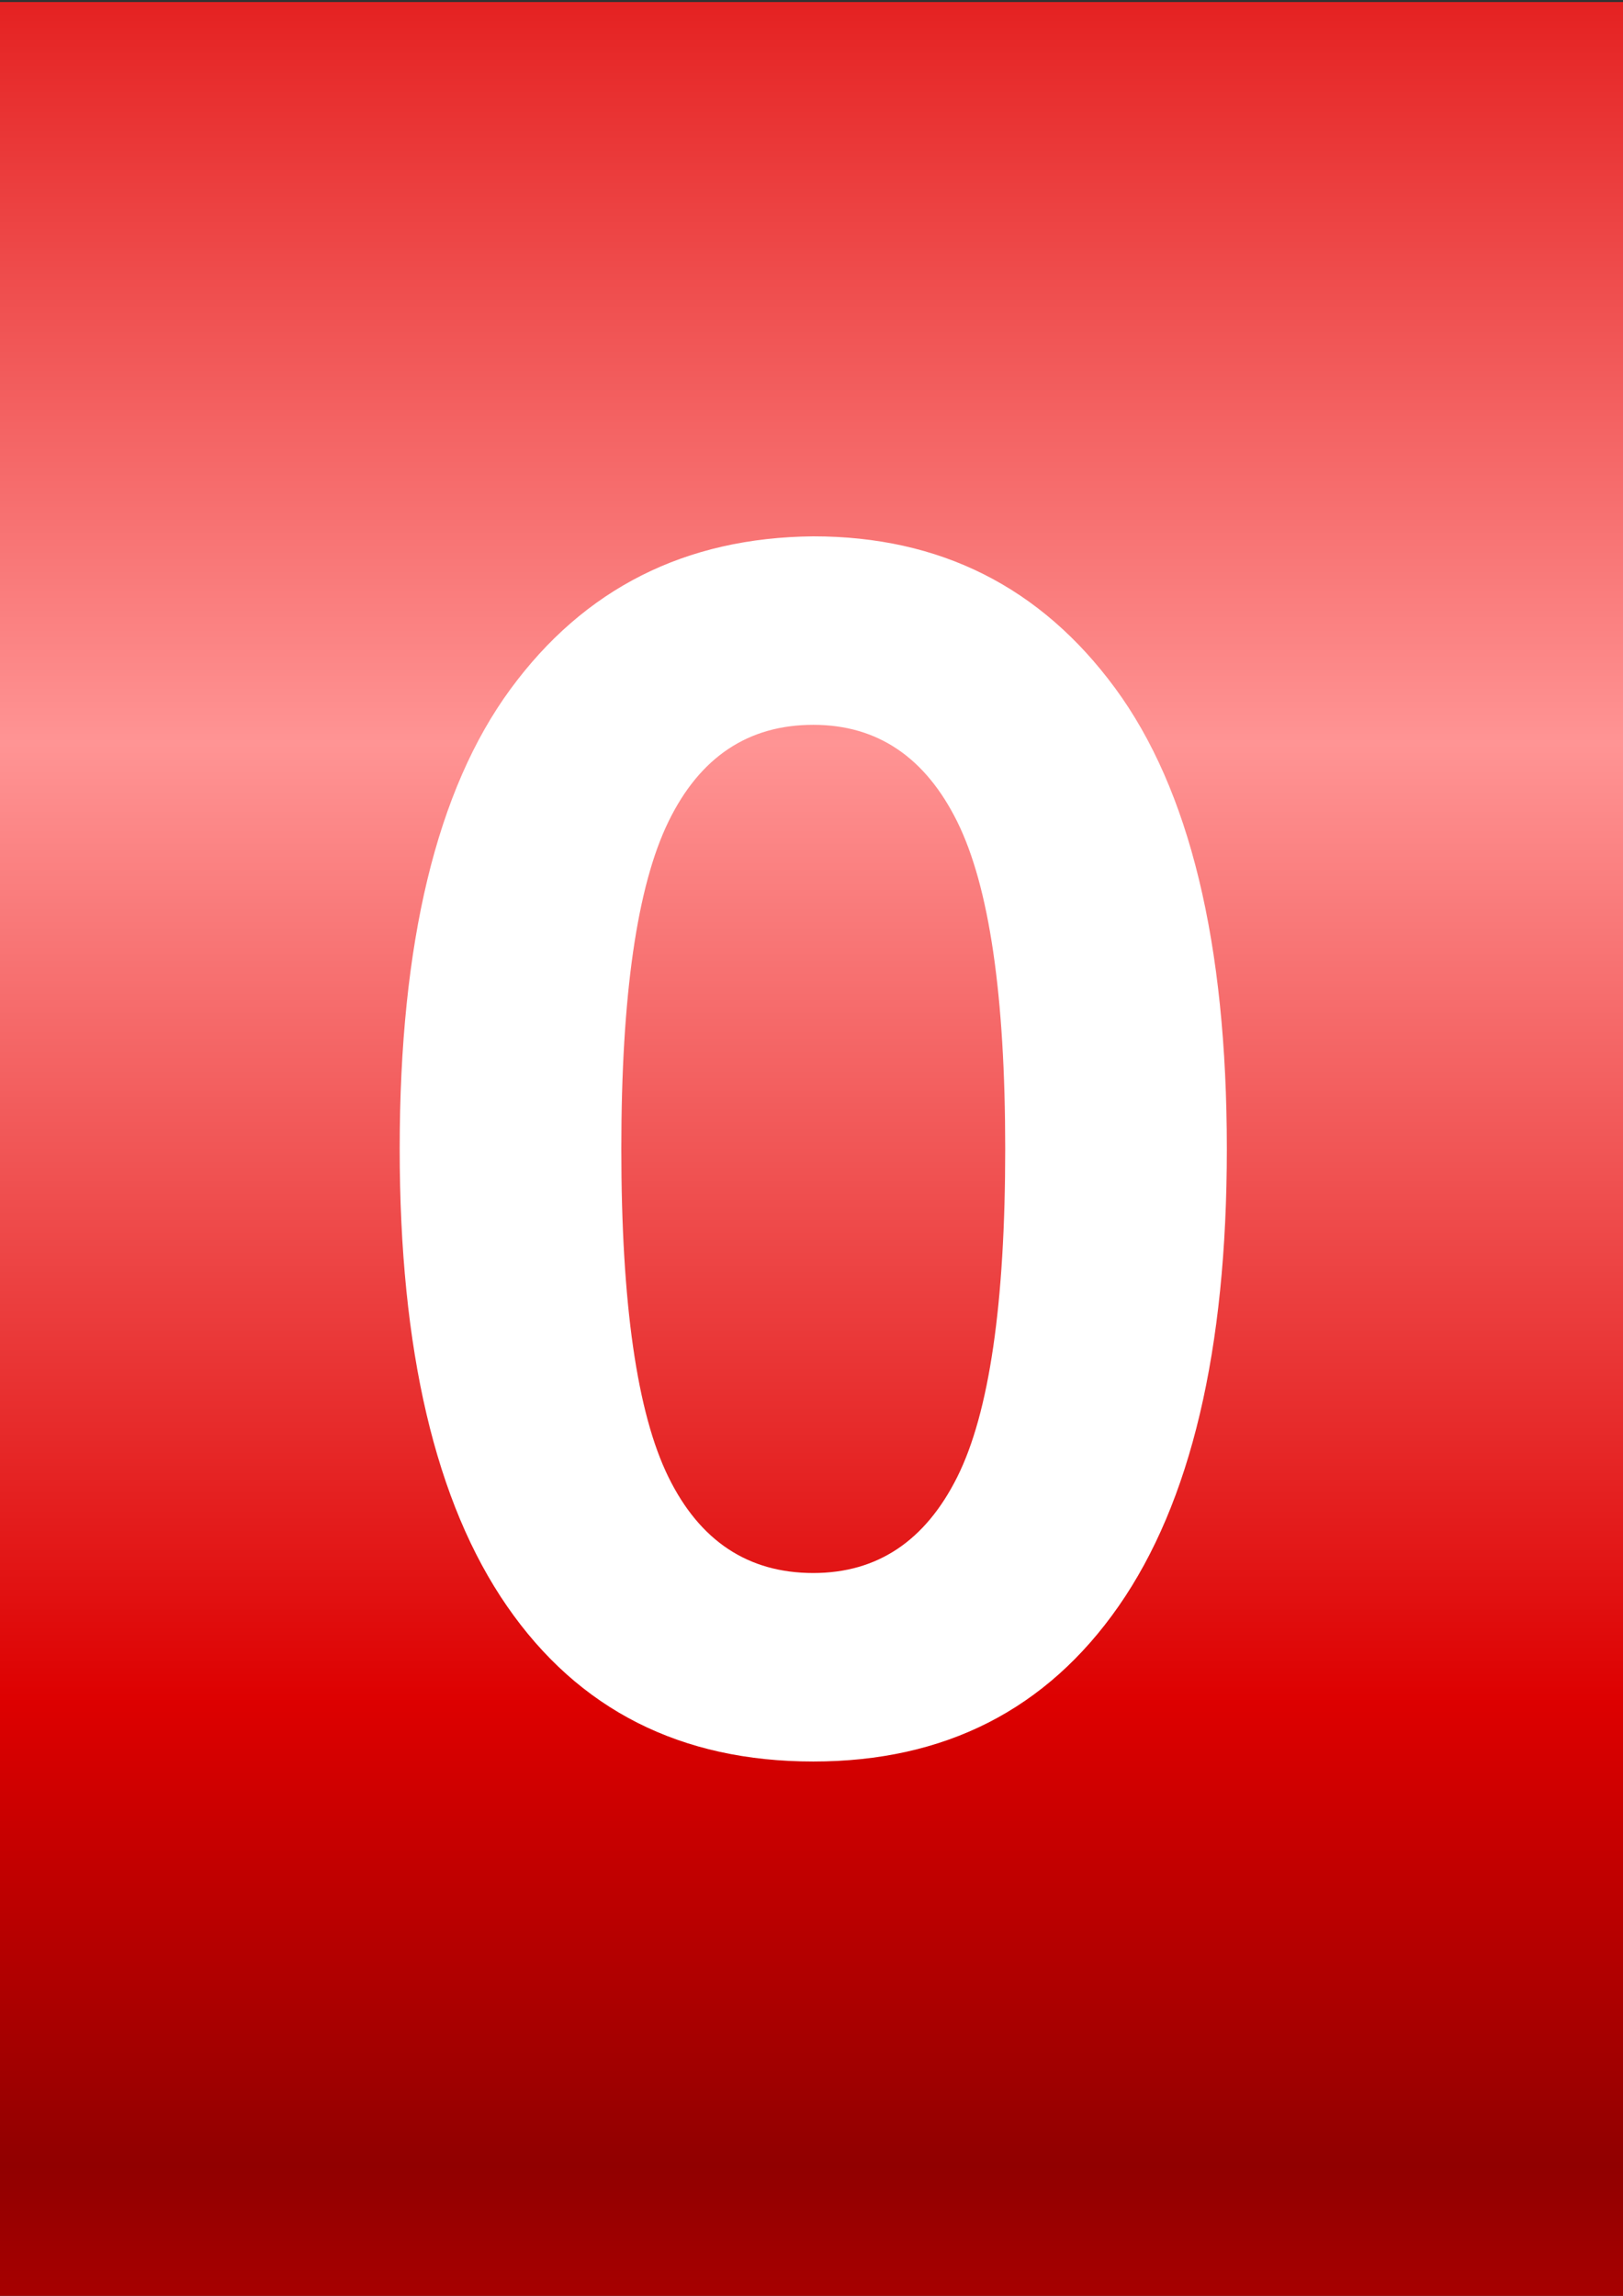 <?xml version="1.0" encoding="UTF-8" standalone="no"?>
<!-- Created with Inkscape (http://www.inkscape.org/) -->
<svg
   xmlns:dc="http://purl.org/dc/elements/1.1/"
   xmlns:cc="http://web.resource.org/cc/"
   xmlns:rdf="http://www.w3.org/1999/02/22-rdf-syntax-ns#"
   xmlns:svg="http://www.w3.org/2000/svg"
   xmlns="http://www.w3.org/2000/svg"
   xmlns:xlink="http://www.w3.org/1999/xlink"
   xmlns:sodipodi="http://sodipodi.sourceforge.net/DTD/sodipodi-0.dtd"
   xmlns:inkscape="http://www.inkscape.org/namespaces/inkscape"
   version="1.0"
   width="744.094"
   height="1052.362"
   id="svg2"
   sodipodi:version="0.32"
   inkscape:version="0.44.1"
   sodipodi:docname="wheel0red.svg"
   sodipodi:docbase="F:\Wiki\Graphics\Wheels">
  <rect width="100%" height="100%" fill="#333333" stroke="none"/>
  <sodipodi:namedview
     inkscape:window-height="480"
     inkscape:window-width="640"
     inkscape:pageshadow="2"
     inkscape:pageopacity="0.0"
     guidetolerance="10.0"
     gridtolerance="10.0"
     objecttolerance="10.0"
     borderopacity="1.0"
     bordercolor="#666666"
     pagecolor="#ffffff"
     id="base" />
  <defs
     id="defs4">
    <linearGradient
       id="linearGradient2760">
      <stop
         style="stop-color:#910000;stop-opacity:1"
         offset="0"
         id="stop2762" />
      <stop
         style="stop-color:#d00;stop-opacity:1"
         offset="0.325"
         id="stop2768" />
      <stop
         style="stop-color:#ff9494;stop-opacity:1"
         offset="1"
         id="stop2764" />
    </linearGradient>
    <linearGradient
       x1="372.857"
       y1="992.362"
       x2="372.857"
       y2="340.934"
       id="linearGradient2766"
       xlink:href="#linearGradient2760"
       gradientUnits="userSpaceOnUse"
       spreadMethod="reflect" />
  </defs>
  <g
     id="layer1">
    <rect
       width="745.714"
       height="1051.429"
       x="0"
       y="0.934"
       style="fill:url(#linearGradient2766);fill-opacity:1;stroke:none;stroke-width:0.911;stroke-miterlimit:4;stroke-dasharray:none;stroke-opacity:1"
       id="rect1872" />
    <path
       style="font-size:800px;font-weight:normal;text-align:center;text-anchor:middle;fill:white"
       d="M 562.469,526.635 C 562.468,618.904 545.932,688.773 512.86,736.242 C 479.786,783.711 433.123,807.446 372.869,807.446 C 312.062,807.446 265.256,783.711 232.452,736.242 C 199.647,688.773 183.245,618.904 183.245,526.635 C 183.245,432.251 200.18,361.991 234.051,315.856 C 267.921,269.723 314.194,246.387 372.869,245.849 C 430.991,245.85 477.121,269.051 511.26,315.454 C 545.399,361.857 562.468,432.251 562.469,526.635 L 562.469,526.635 z M 372.869,721.044 C 402.198,721.045 424.196,706.38 438.861,677.05 C 453.525,647.721 460.857,597.583 460.858,526.635 C 460.857,456.242 453.525,406.246 438.861,376.647 C 424.196,347.05 402.198,332.251 372.869,332.25 C 342.986,332.251 320.847,347.05 306.451,376.647 C 292.055,406.246 284.856,456.242 284.857,526.635 C 284.856,597.583 292.055,647.721 306.451,677.05 C 320.847,706.38 342.986,721.045 372.869,721.044 L 372.869,721.044 z "
       id="text3655" />
  </g>
</svg>
